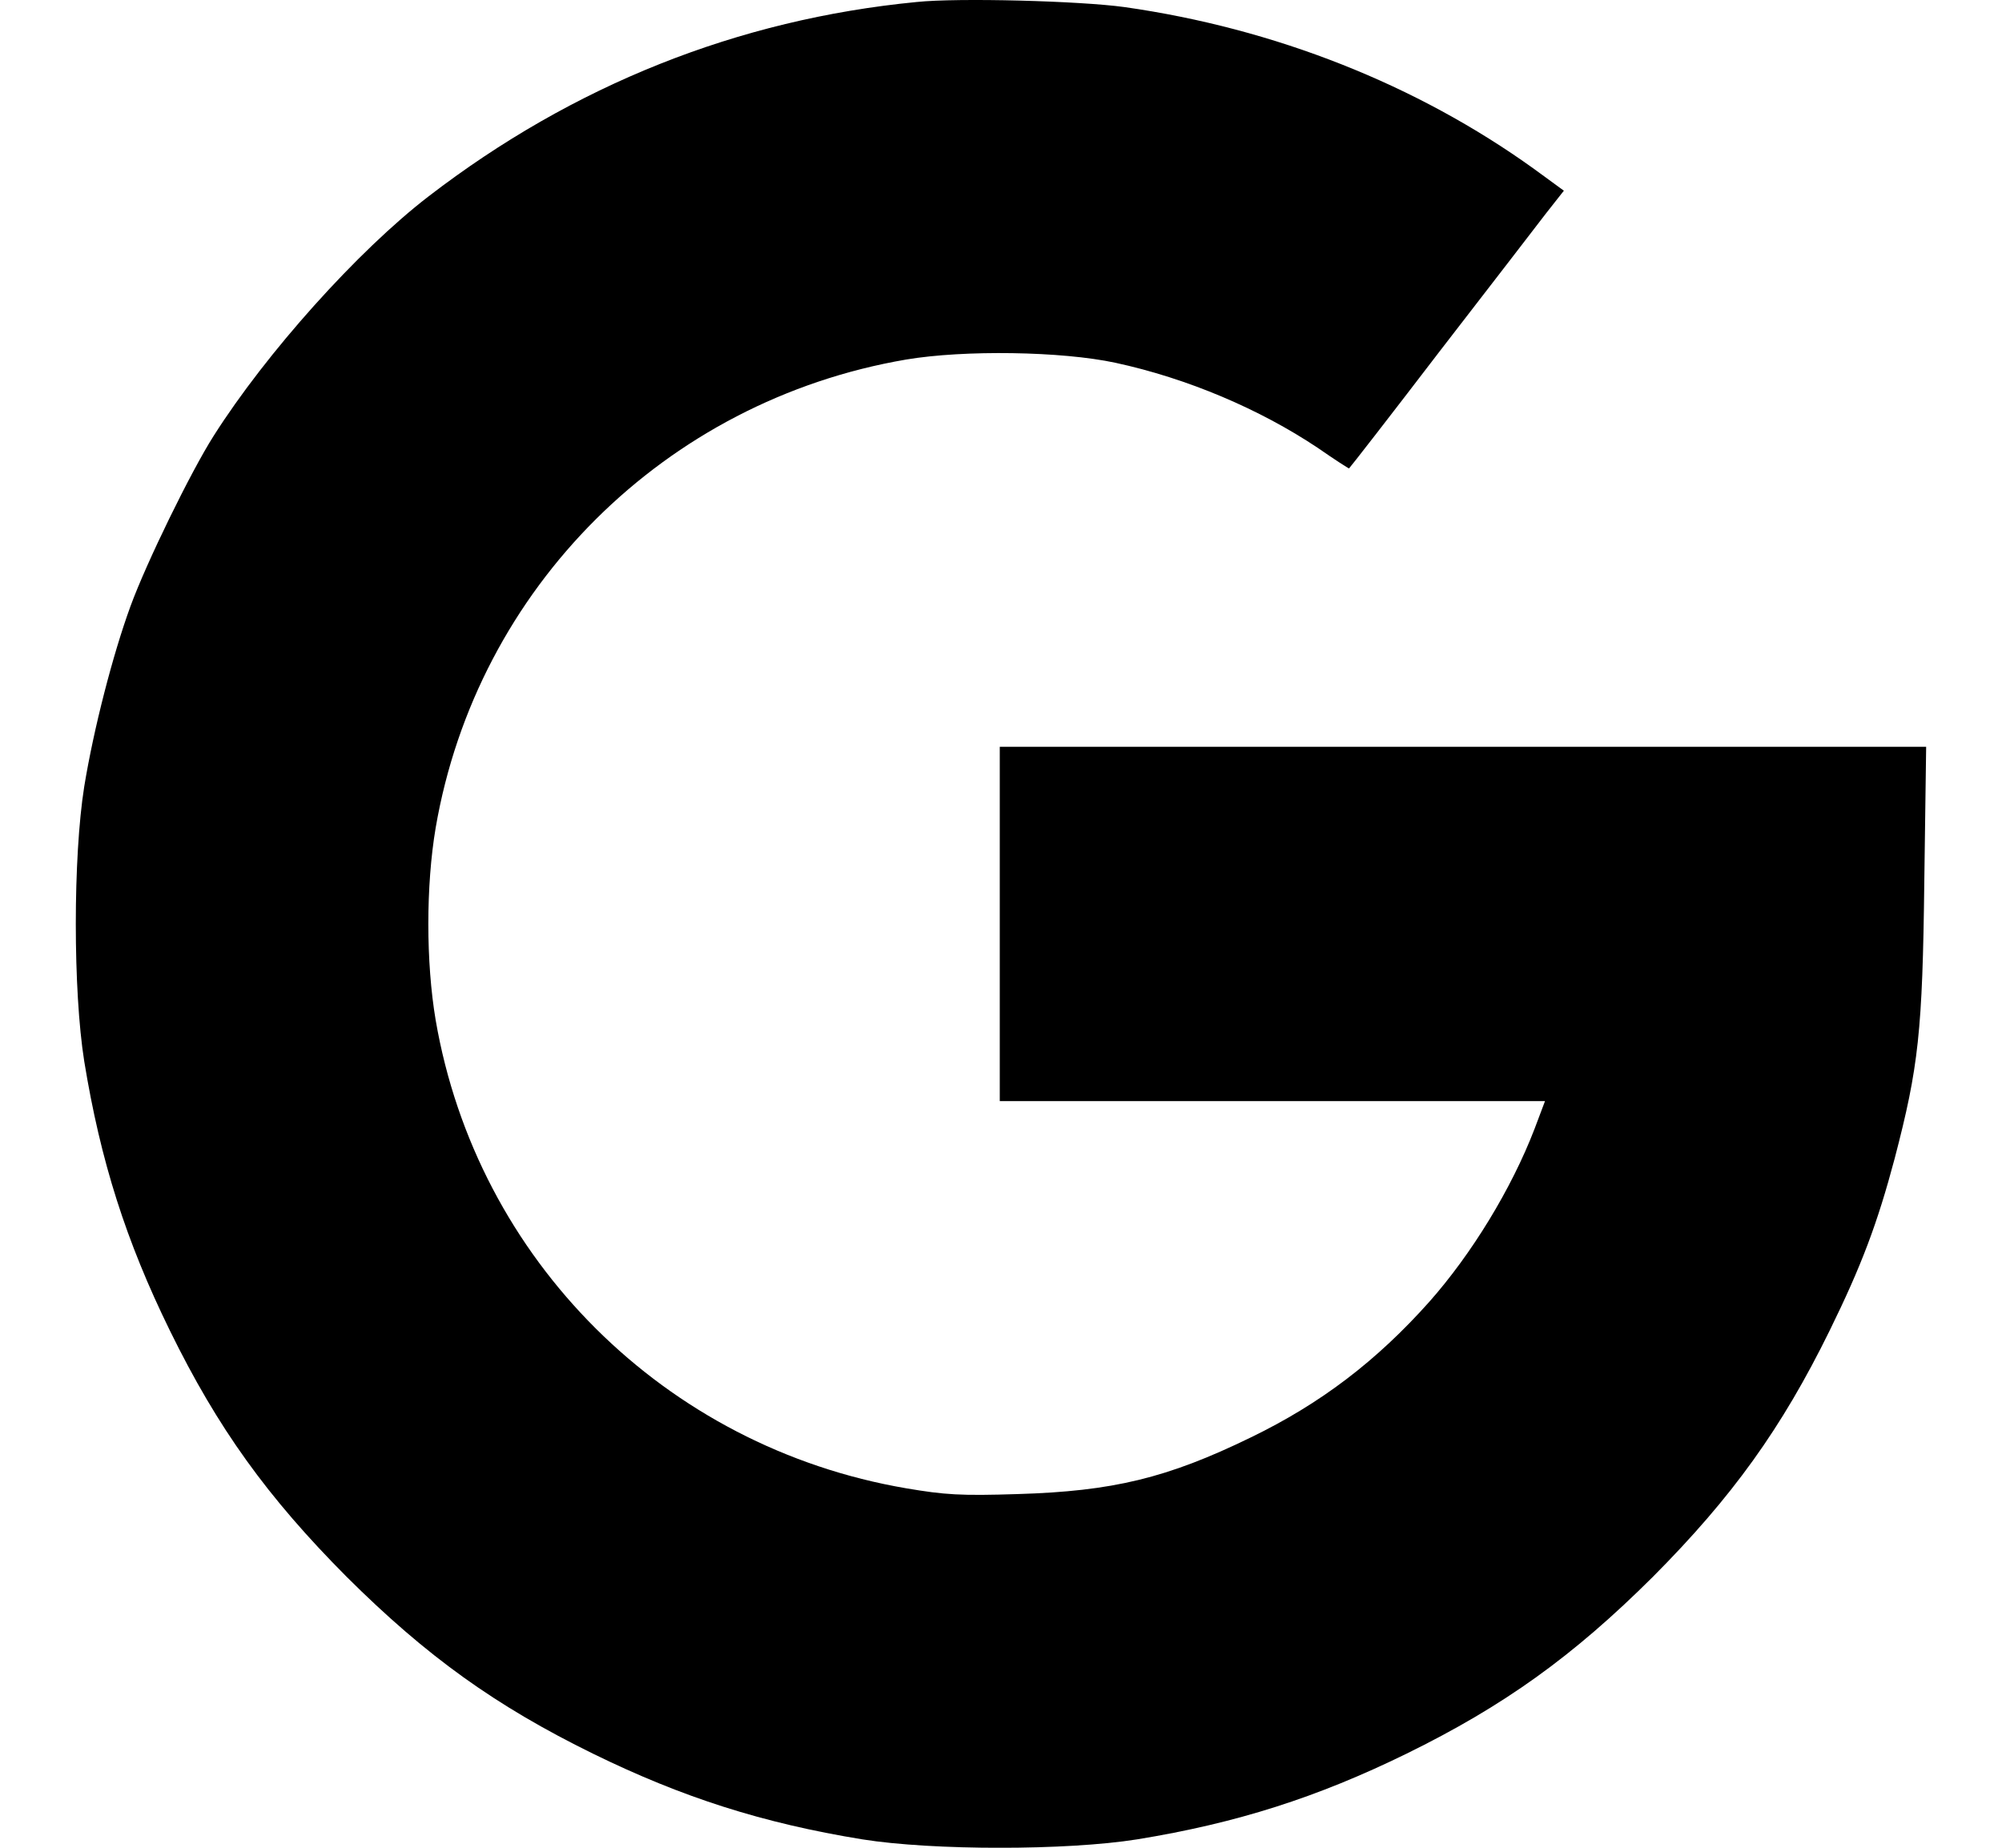 <svg width="26" height="24" viewBox="0 0 26 24" fill="none" xmlns="http://www.w3.org/2000/svg">
<path d="M11.904 0.026C9.584 0.251 7.443 1.106 5.564 2.552C4.648 3.257 3.46 4.581 2.775 5.661C2.479 6.126 1.901 7.309 1.695 7.873C1.465 8.502 1.216 9.469 1.094 10.216C0.948 11.132 0.948 12.869 1.094 13.785C1.305 15.081 1.638 16.124 2.207 17.284C2.826 18.547 3.47 19.444 4.503 20.482C5.541 21.515 6.438 22.158 7.701 22.778C8.861 23.346 9.903 23.68 11.199 23.891C12.115 24.037 13.853 24.037 14.768 23.891C16.064 23.68 17.107 23.346 18.267 22.778C19.53 22.158 20.427 21.515 21.465 20.482C22.498 19.444 23.141 18.547 23.761 17.284C24.174 16.443 24.381 15.894 24.606 15.048C24.916 13.86 24.968 13.4 24.991 11.447L25.015 9.7H18.999H12.984V12.001V14.302H16.525H20.065L19.929 14.663C19.629 15.443 19.112 16.288 18.563 16.908C17.877 17.678 17.149 18.232 16.247 18.669C15.158 19.2 14.449 19.369 13.219 19.406C12.472 19.43 12.27 19.416 11.768 19.331C8.635 18.796 6.193 16.363 5.658 13.25C5.531 12.498 5.531 11.503 5.658 10.752C6.193 7.638 8.635 5.205 11.768 4.67C12.524 4.543 13.787 4.562 14.486 4.712C15.421 4.914 16.36 5.314 17.112 5.816C17.328 5.966 17.511 6.084 17.52 6.084C17.525 6.084 18.055 5.403 18.694 4.567C19.337 3.736 19.962 2.923 20.084 2.764L20.31 2.477L19.924 2.195C18.398 1.097 16.553 0.369 14.604 0.092C14.026 0.012 12.444 -0.031 11.904 0.026Z" fill="black"/>
</svg>
